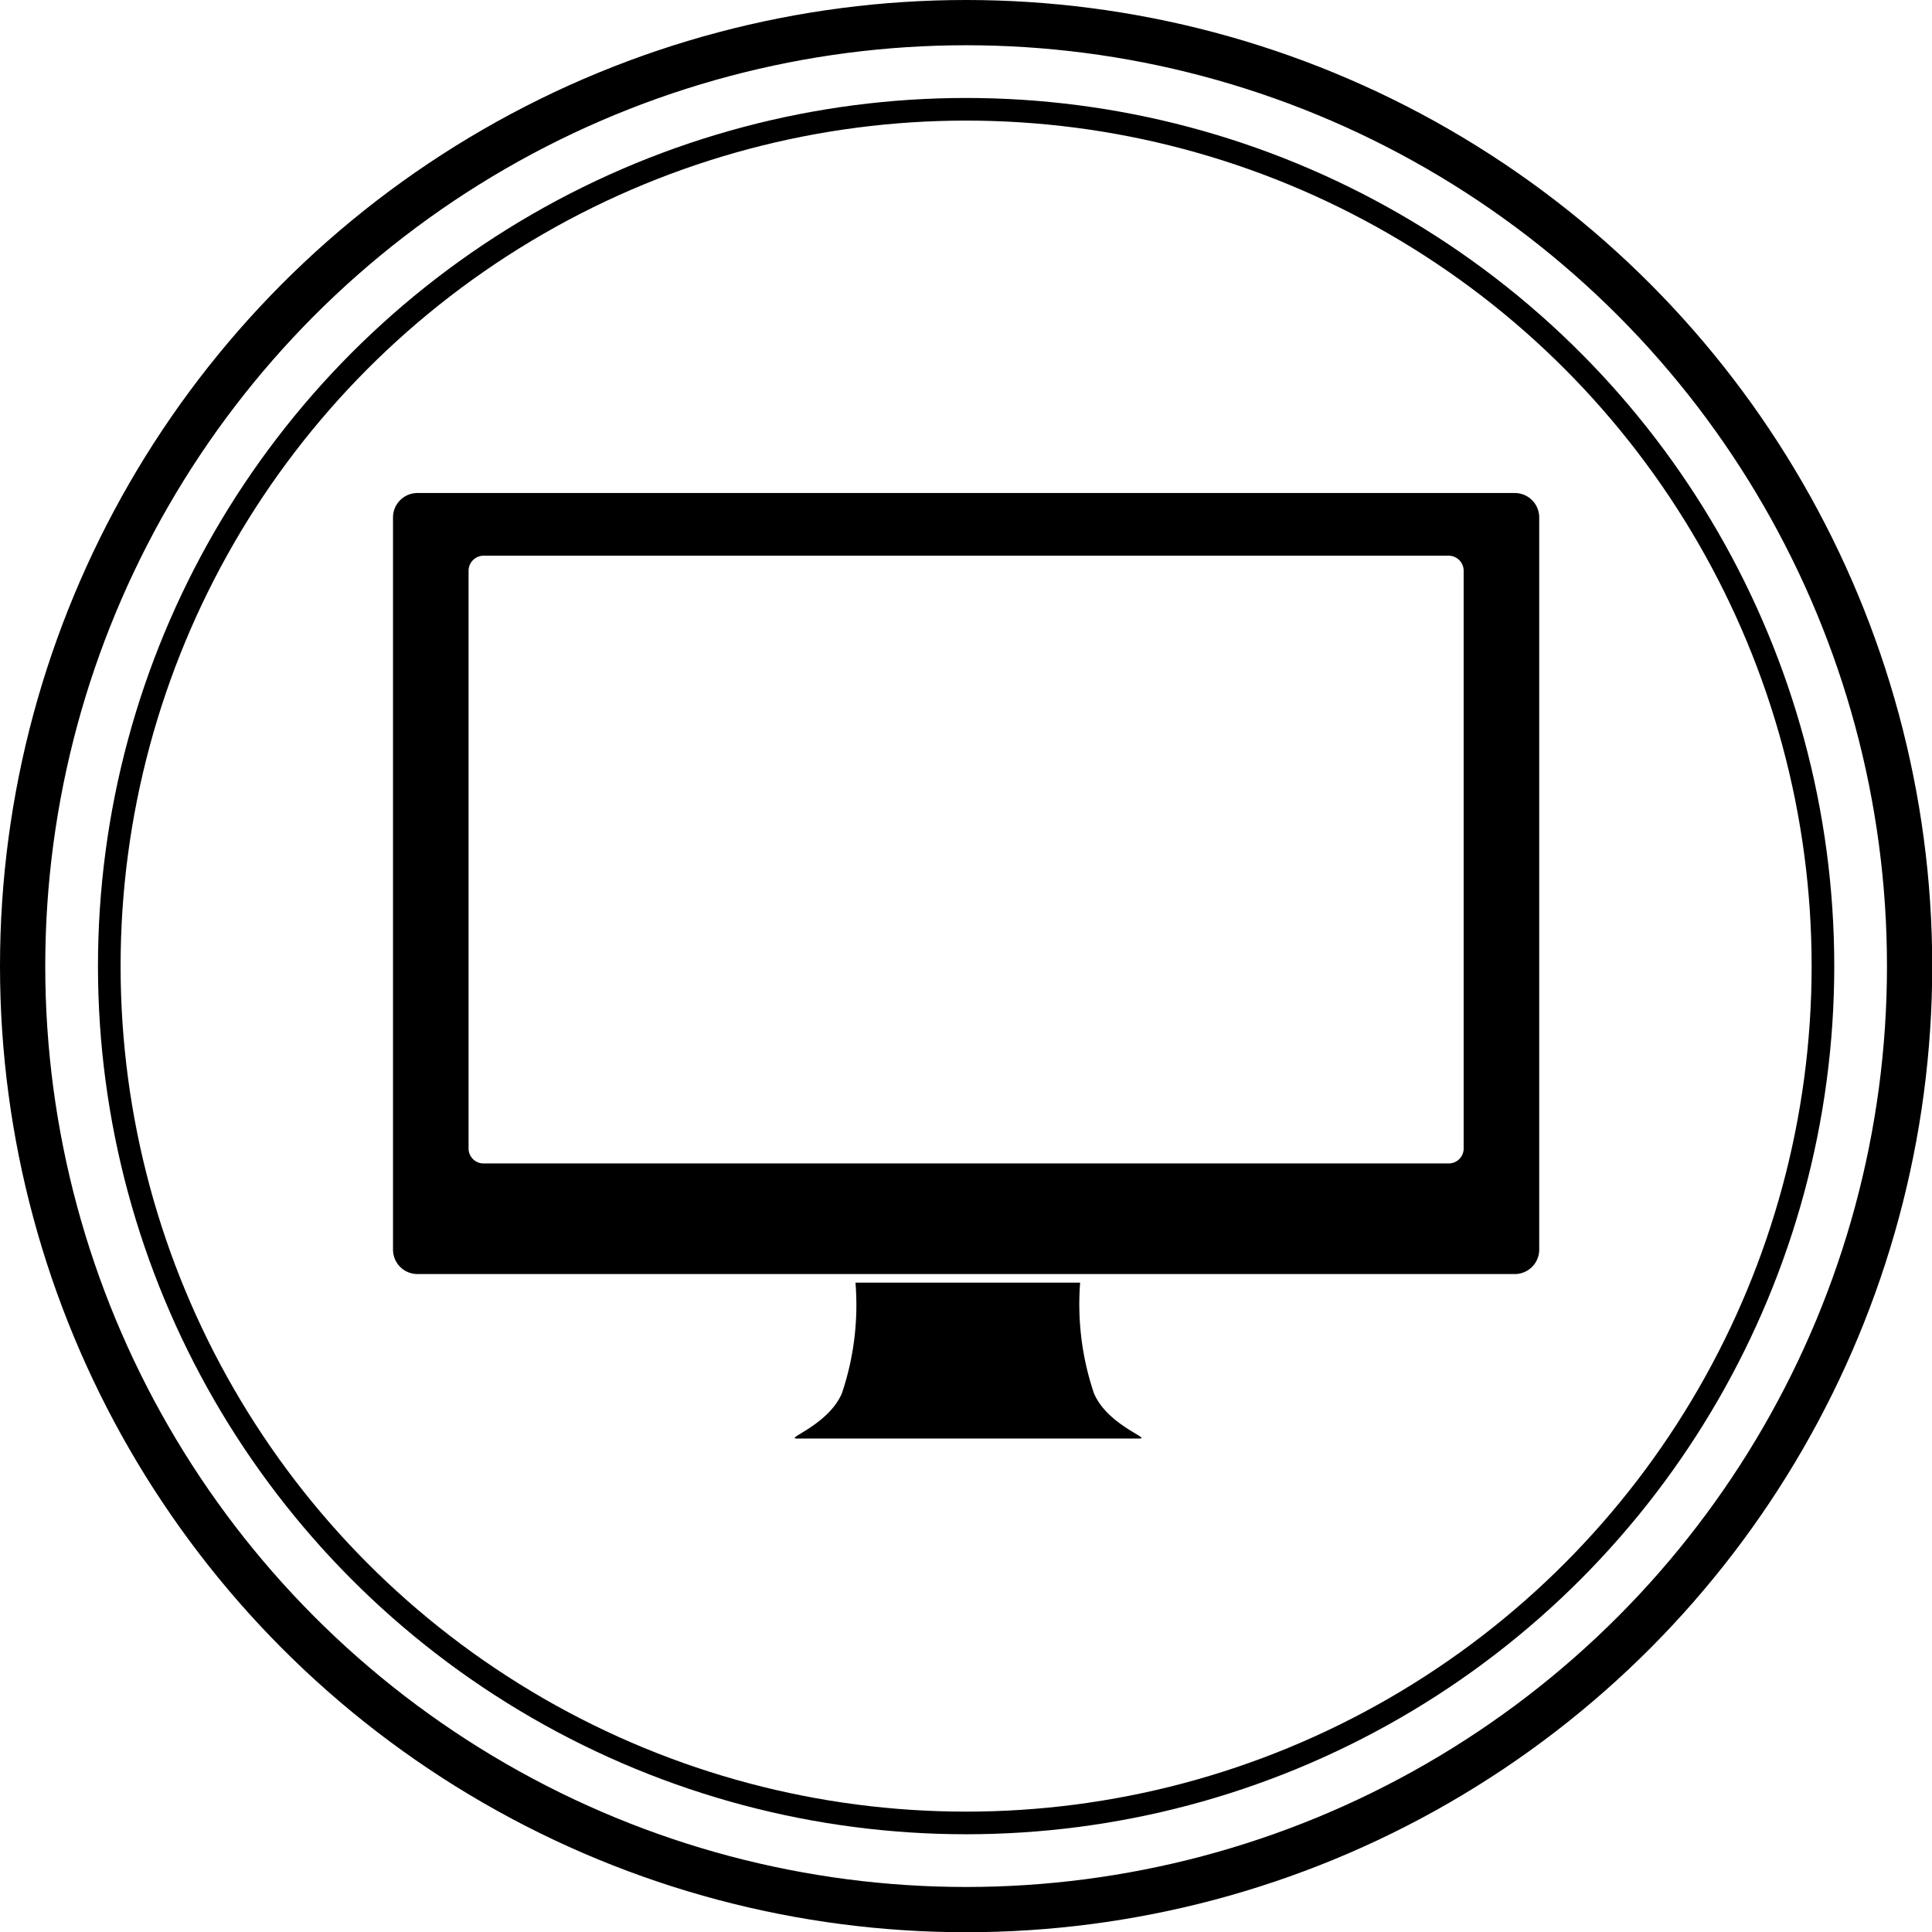 <svg id="Layer_1" data-name="Layer 1" xmlns="http://www.w3.org/2000/svg" viewBox="0 0 85.39 85.39"><title>pc_icon</title><path d="M188.16,129.07a12.29,12.29,0,0,1-.61-4.89h-9.93a12.2,12.2,0,0,1-.6,4.89c-.59,1.39-2.51,2-2,2,1.11,0,6.85,0,7.59,0s6.47,0,7.58,0C190.66,131.06,188.75,130.46,188.16,129.07Z" transform="translate(-139.81 -67.49)"/><path d="M206.76,89.28h-48.5a1.08,1.08,0,0,0-1.08,1.08v32.36a1.08,1.08,0,0,0,1.08,1.08h48.5a1.08,1.08,0,0,0,1.08-1.08V90.36A1.08,1.08,0,0,0,206.76,89.28Zm-2.26,29a.66.66,0,0,1-.7.63H161.22a.66.66,0,0,1-.7-.63V92.69a.67.67,0,0,1,.7-.64H203.8a.67.67,0,0,1,.7.64Z" transform="translate(-139.81 -67.49)"/><circle cx="42.7" cy="42.7" r="37.87" style="fill:none;stroke:#000;stroke-miterlimit:10"/><circle cx="42.7" cy="42.7" r="41.7" style="fill:none;stroke:#000;stroke-miterlimit:10;stroke-width:2px"/></svg>